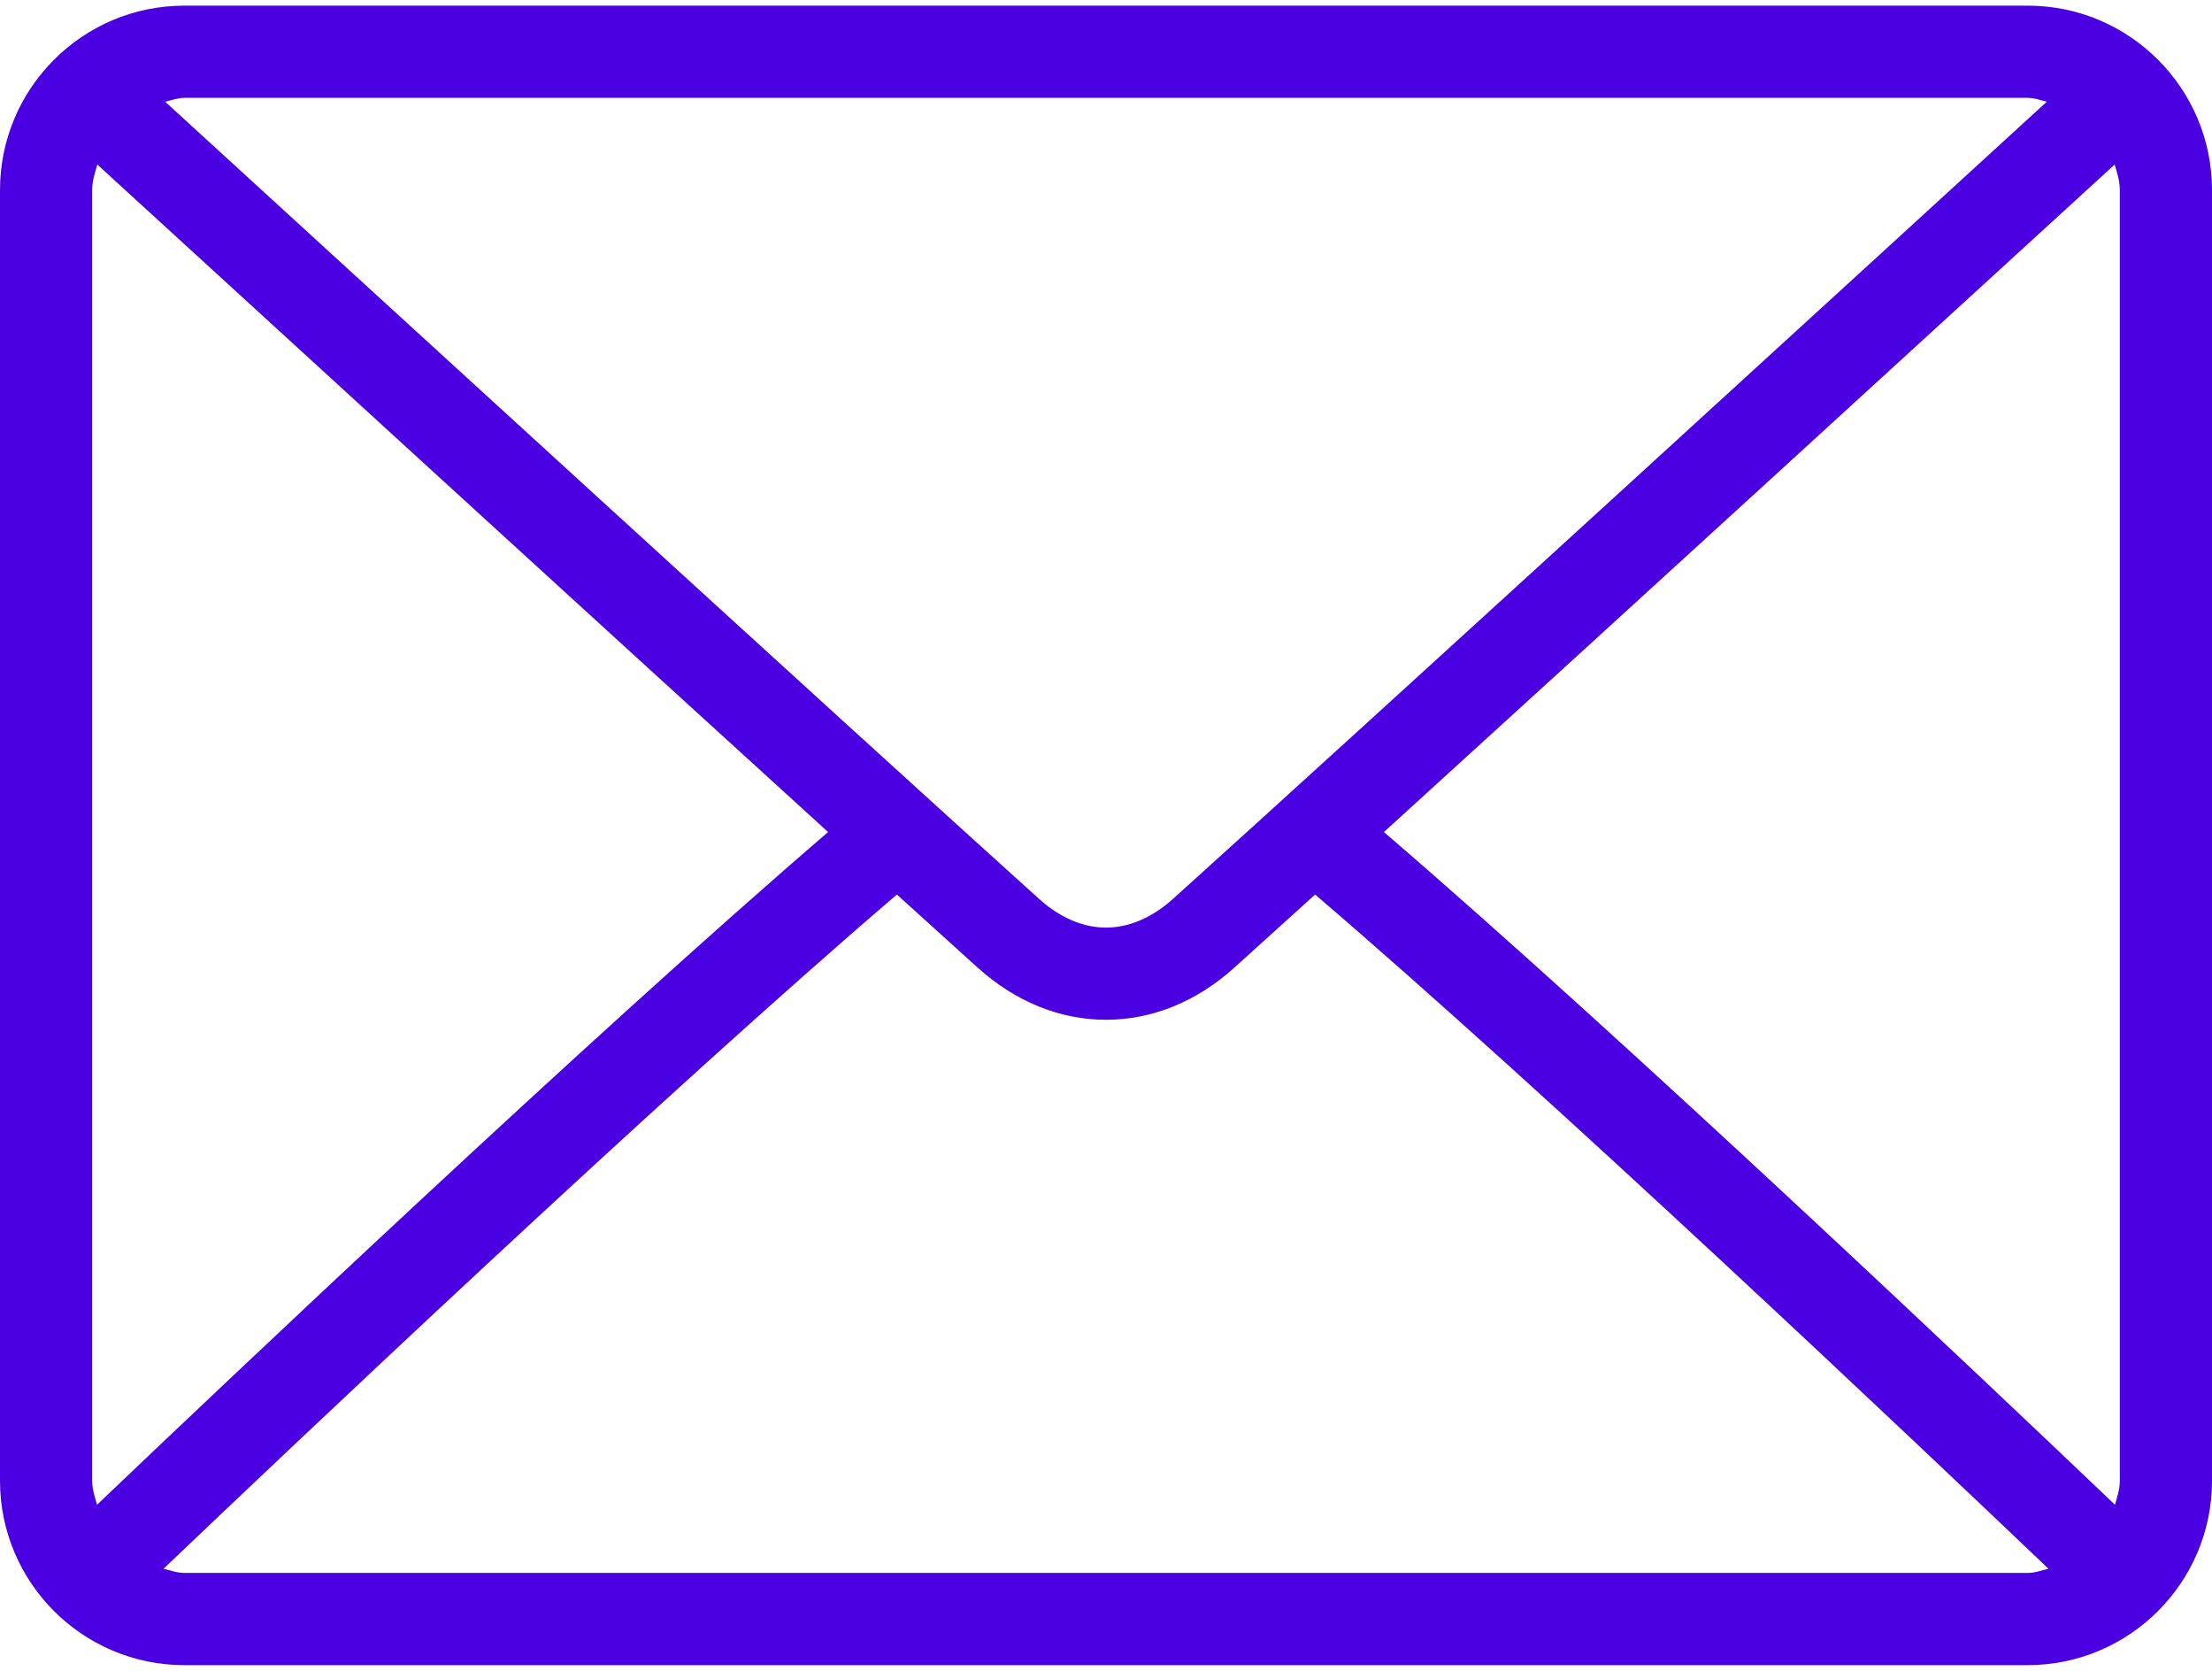 <svg width="49" height="37" viewBox="0 0 49 37" fill="none" xmlns="http://www.w3.org/2000/svg">
<path d="M44.917 0.125H4.083C1.831 0.125 0 1.956 0 4.208V32.792C0 35.044 1.831 36.875 4.083 36.875H44.917C47.169 36.875 49 35.044 49 32.792V4.208C49 1.956 47.169 0.125 44.917 0.125ZM4.083 2.167H44.917C45.067 2.167 45.2 2.221 45.341 2.252C41.806 5.488 30.084 16.212 25.982 19.908C25.66 20.197 25.143 20.542 24.5 20.542C23.857 20.542 23.34 20.197 23.018 19.907C18.916 16.211 7.193 5.487 3.659 2.253C3.8 2.222 3.933 2.167 4.083 2.167ZM2.042 32.792V4.208C2.042 4.008 2.102 3.827 2.156 3.644C4.862 6.121 13.041 13.603 18.344 18.426C13.058 22.967 4.877 30.723 2.149 33.324C2.101 33.15 2.042 32.98 2.042 32.792ZM44.917 34.833H4.083C3.92 34.833 3.775 34.776 3.623 34.74C6.441 32.054 14.675 24.252 19.868 19.81C20.545 20.424 21.163 20.984 21.651 21.423C22.492 22.183 23.477 22.583 24.5 22.583C25.523 22.583 26.508 22.183 27.348 21.424C27.836 20.985 28.455 20.424 29.132 19.81C34.326 24.252 42.558 32.053 45.377 34.74C45.225 34.776 45.08 34.833 44.917 34.833ZM46.958 32.792C46.958 32.98 46.899 33.15 46.851 33.324C44.122 30.722 35.942 22.966 30.656 18.426C35.959 13.603 44.137 6.121 46.844 3.644C46.898 3.827 46.958 4.008 46.958 4.208V32.792V32.792Z" fill="#4A00E0"/>
</svg>
